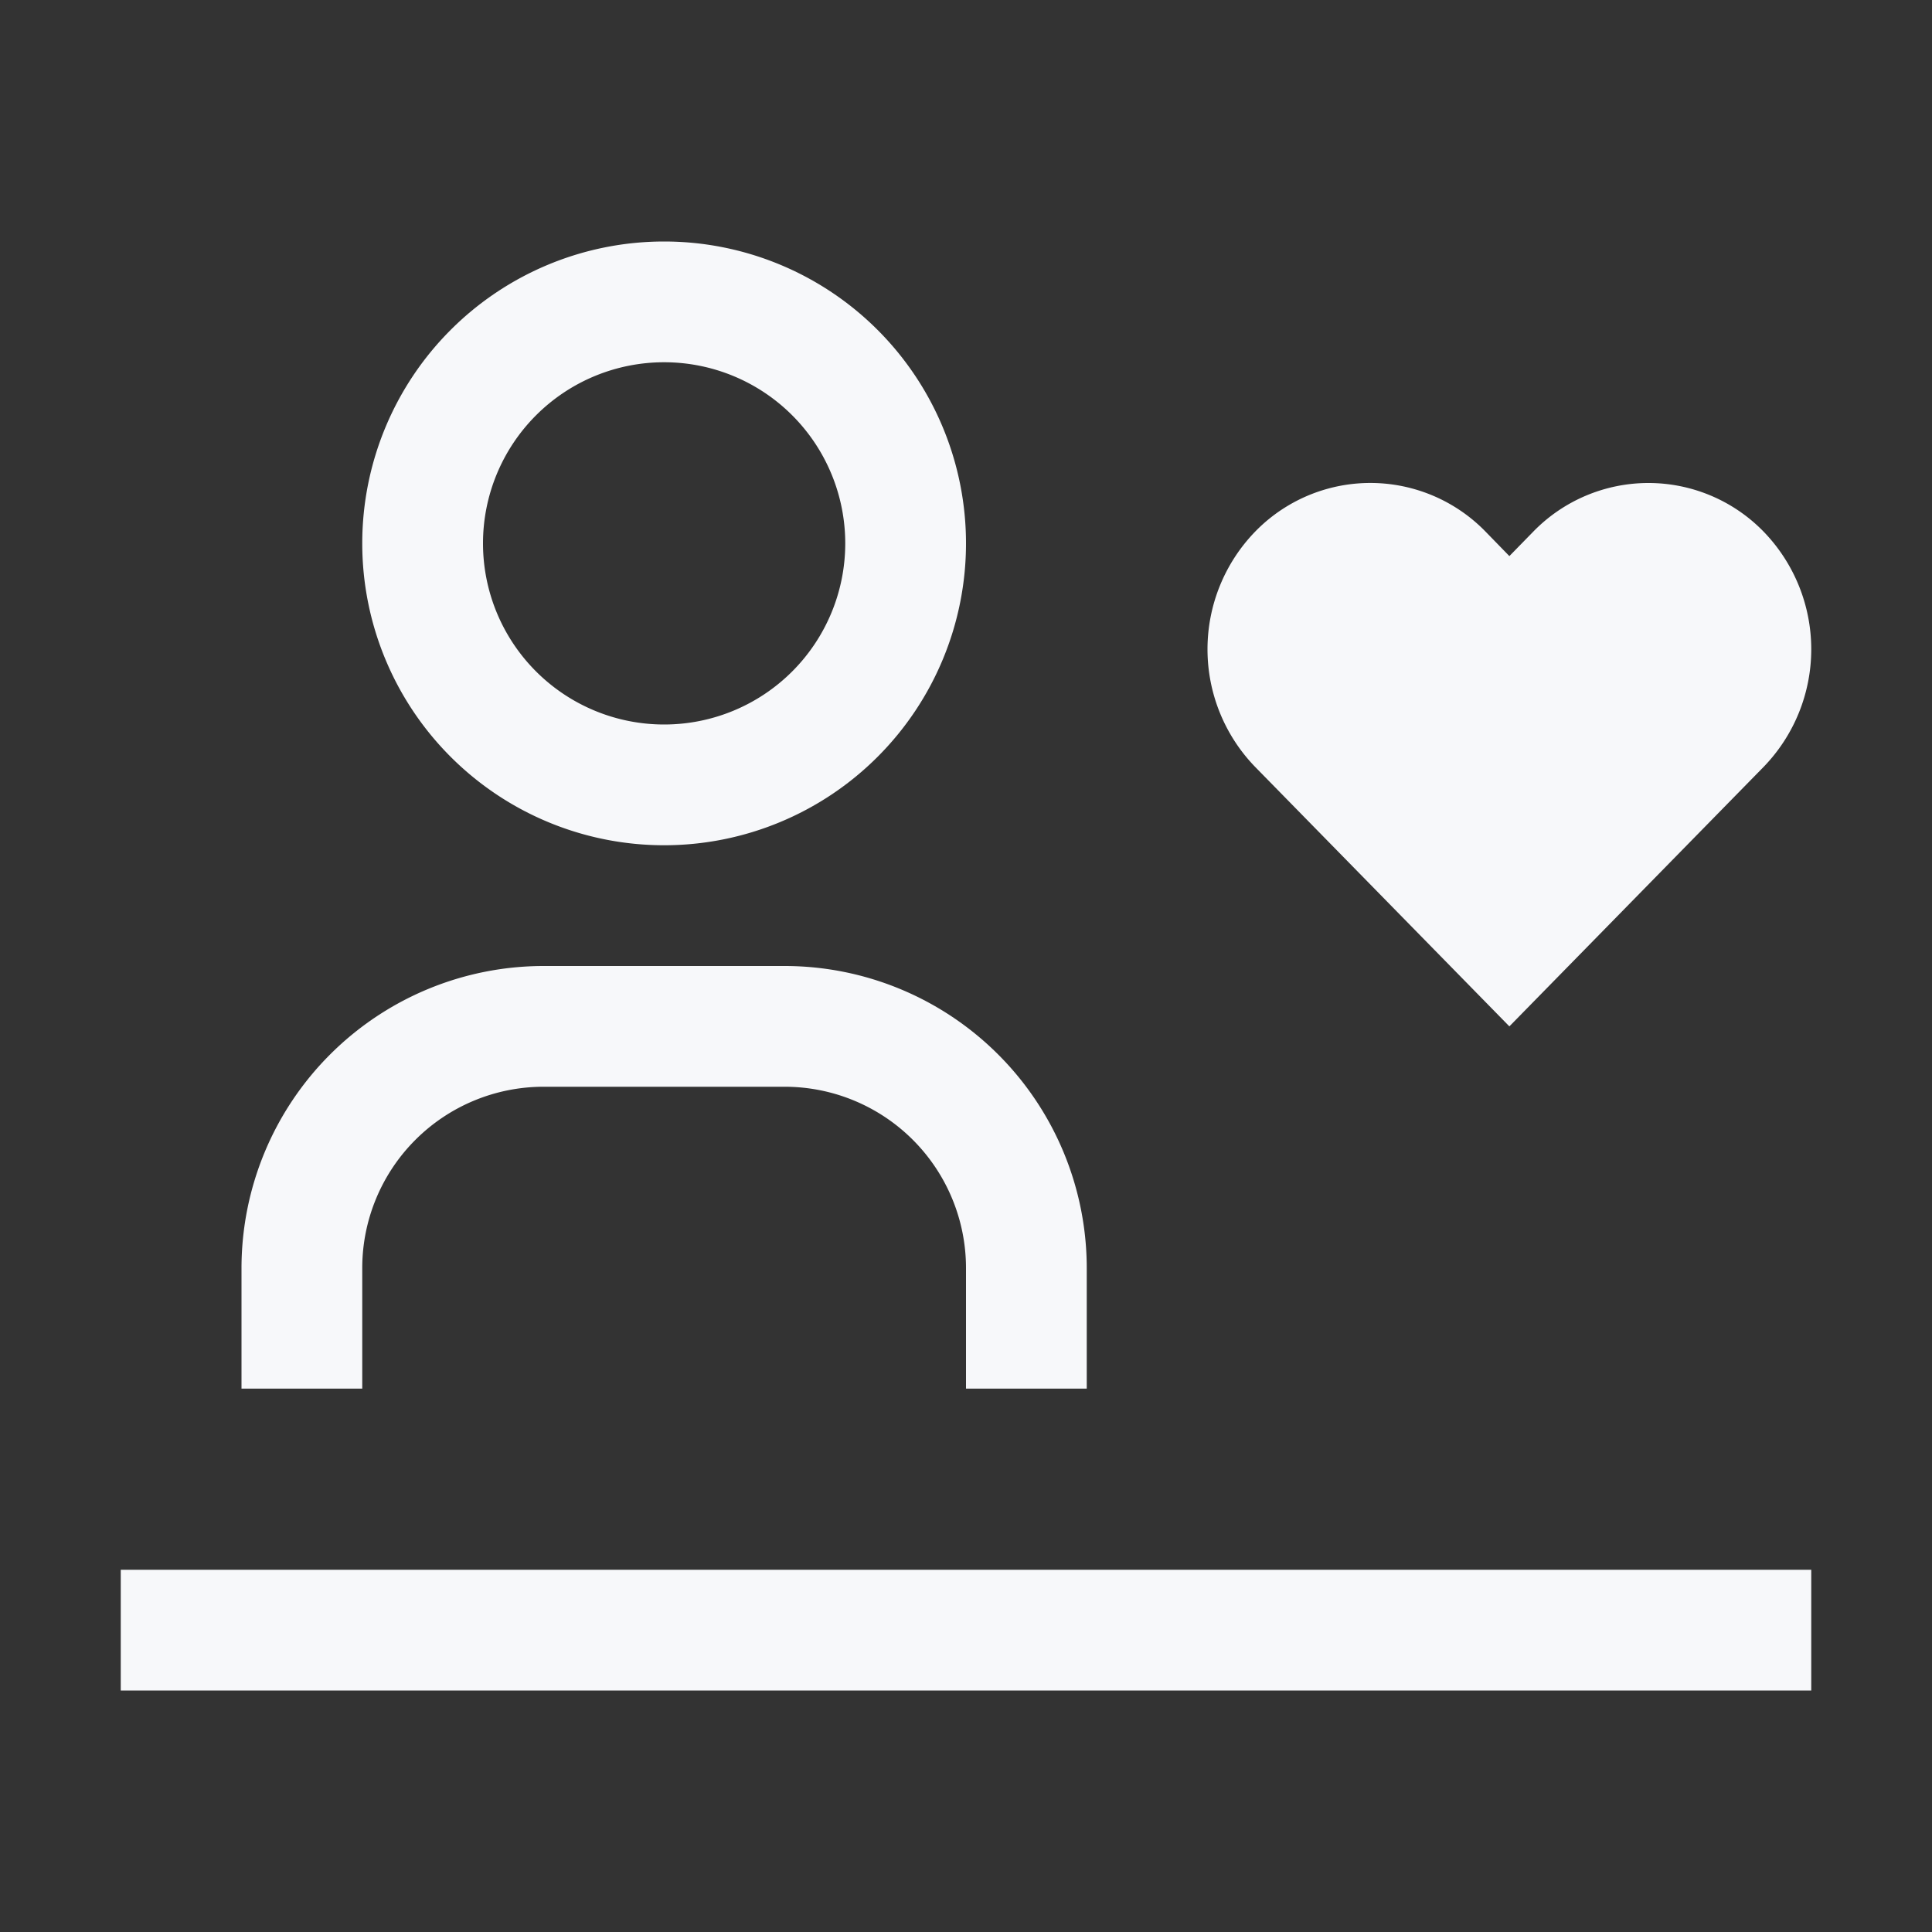 <svg xmlns="http://www.w3.org/2000/svg" width="24" height="24" fill="none"><rect width="100%" height="100%" fill="#333333" stroke="none"/><path fill="#F7F8FA" d="M13.5 17.25H12v-1.5a2.253 2.253 0 0 0-2.25-2.25h-3a2.253 2.253 0 0 0-2.25 2.25v1.5H3v-1.5A3.755 3.755 0 0 1 6.75 12h3a3.755 3.755 0 0 1 3.75 3.75v1.5ZM8.25 4.5a2.25 2.25 0 1 1 0 4.5 2.25 2.25 0 0 1 0-4.5Zm0-1.5a3.75 3.75 0 1 0 0 7.5 3.75 3.75 0 0 0 0-7.5ZM22.5 19.5h-21V21h21v-1.5ZM20.477 6a1.996 1.996 0 0 0-1.43.604l-.297.304-.296-.304a1.996 1.996 0 0 0-2.862 0 2.1 2.1 0 0 0 0 2.923l3.158 3.223 3.158-3.223a2.1 2.1 0 0 0 0-2.923A1.996 1.996 0 0 0 20.478 6Z"/></svg>